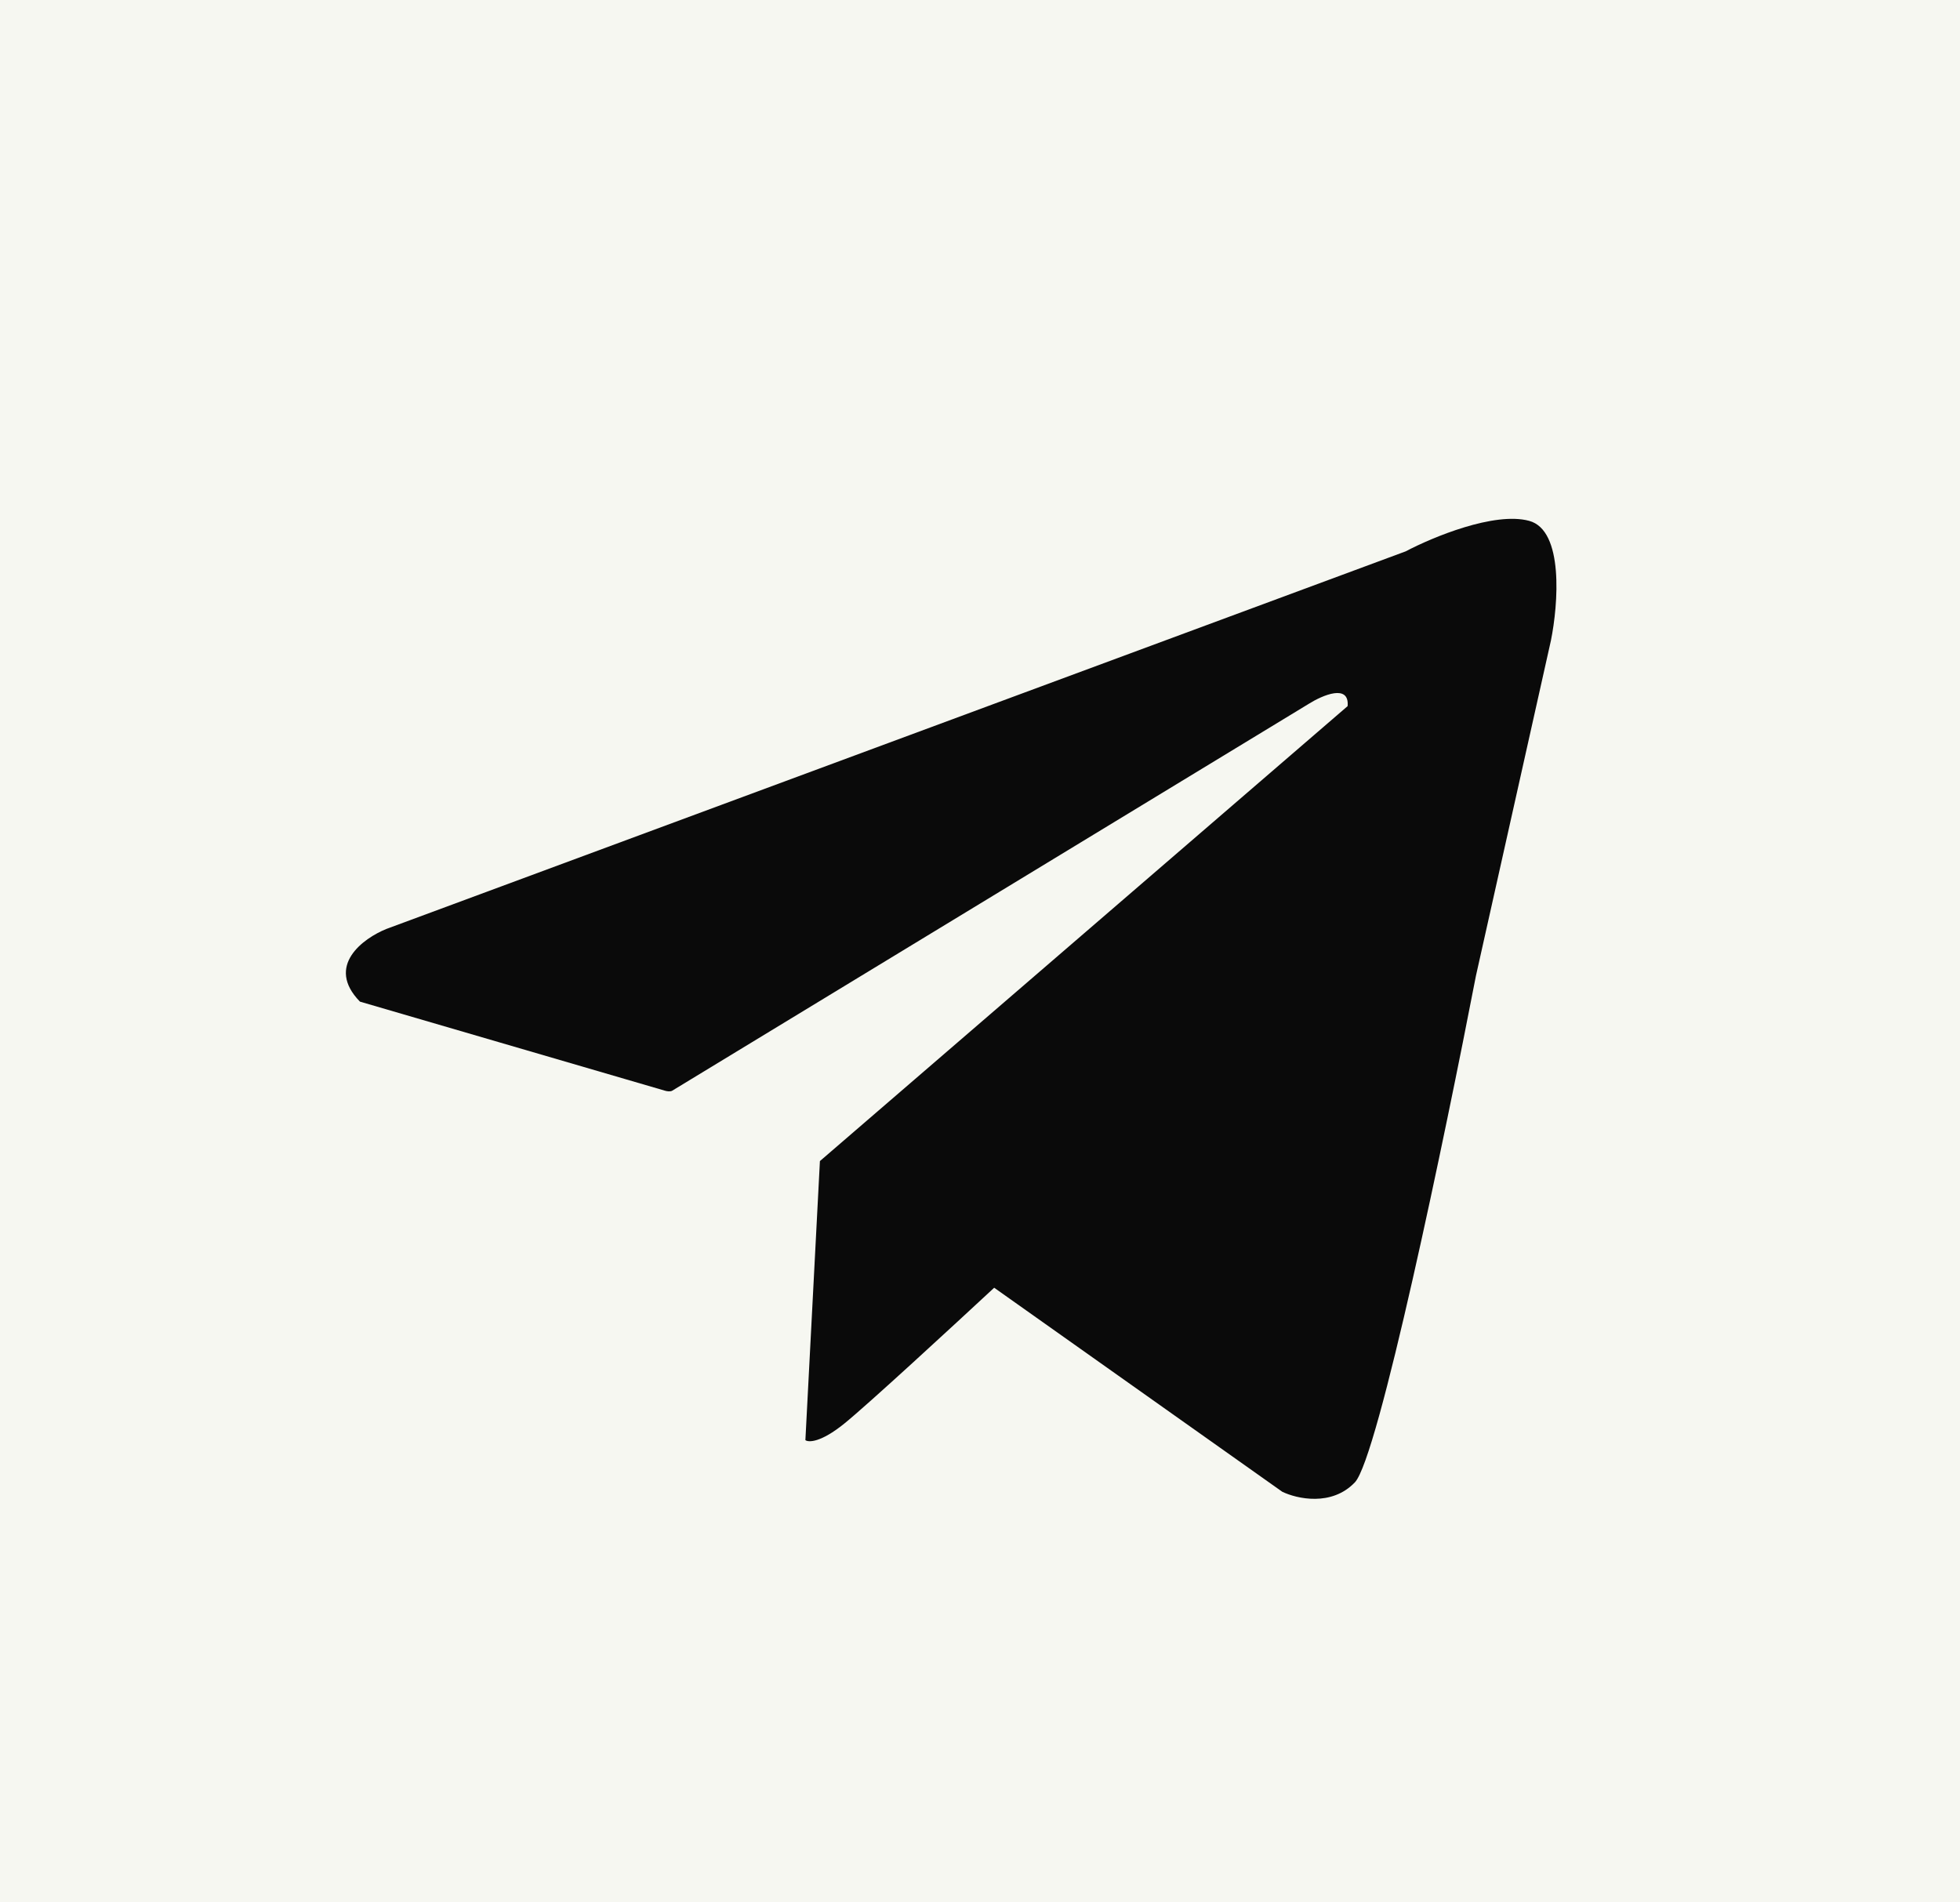 <?xml version="1.0" encoding="UTF-8"?> <svg xmlns="http://www.w3.org/2000/svg" width="34" height="33" viewBox="0 0 34 33" fill="none"><rect width="34" height="33" fill="#F6F7F1"></rect><path d="M22.705 12.208L11.661 18.92C11.627 18.941 11.563 18.929 11.535 18.92L6.244 17.375C5.639 16.756 6.3 16.276 6.706 16.113L24.385 9.564C24.847 9.32 25.922 8.872 26.526 9.035C27.131 9.198 27.03 10.486 26.904 11.11L25.603 16.927C25.071 19.68 23.906 25.291 23.503 25.714C23.1 26.137 22.495 25.999 22.243 25.877L17.246 22.338C16.546 22.988 15.046 24.372 14.643 24.697C14.239 25.023 14.027 25.023 13.971 24.982L14.223 20.141L23.377 12.249C23.411 11.858 22.943 12.059 22.705 12.208Z" fill="#0A0A0A"></path></svg> 
